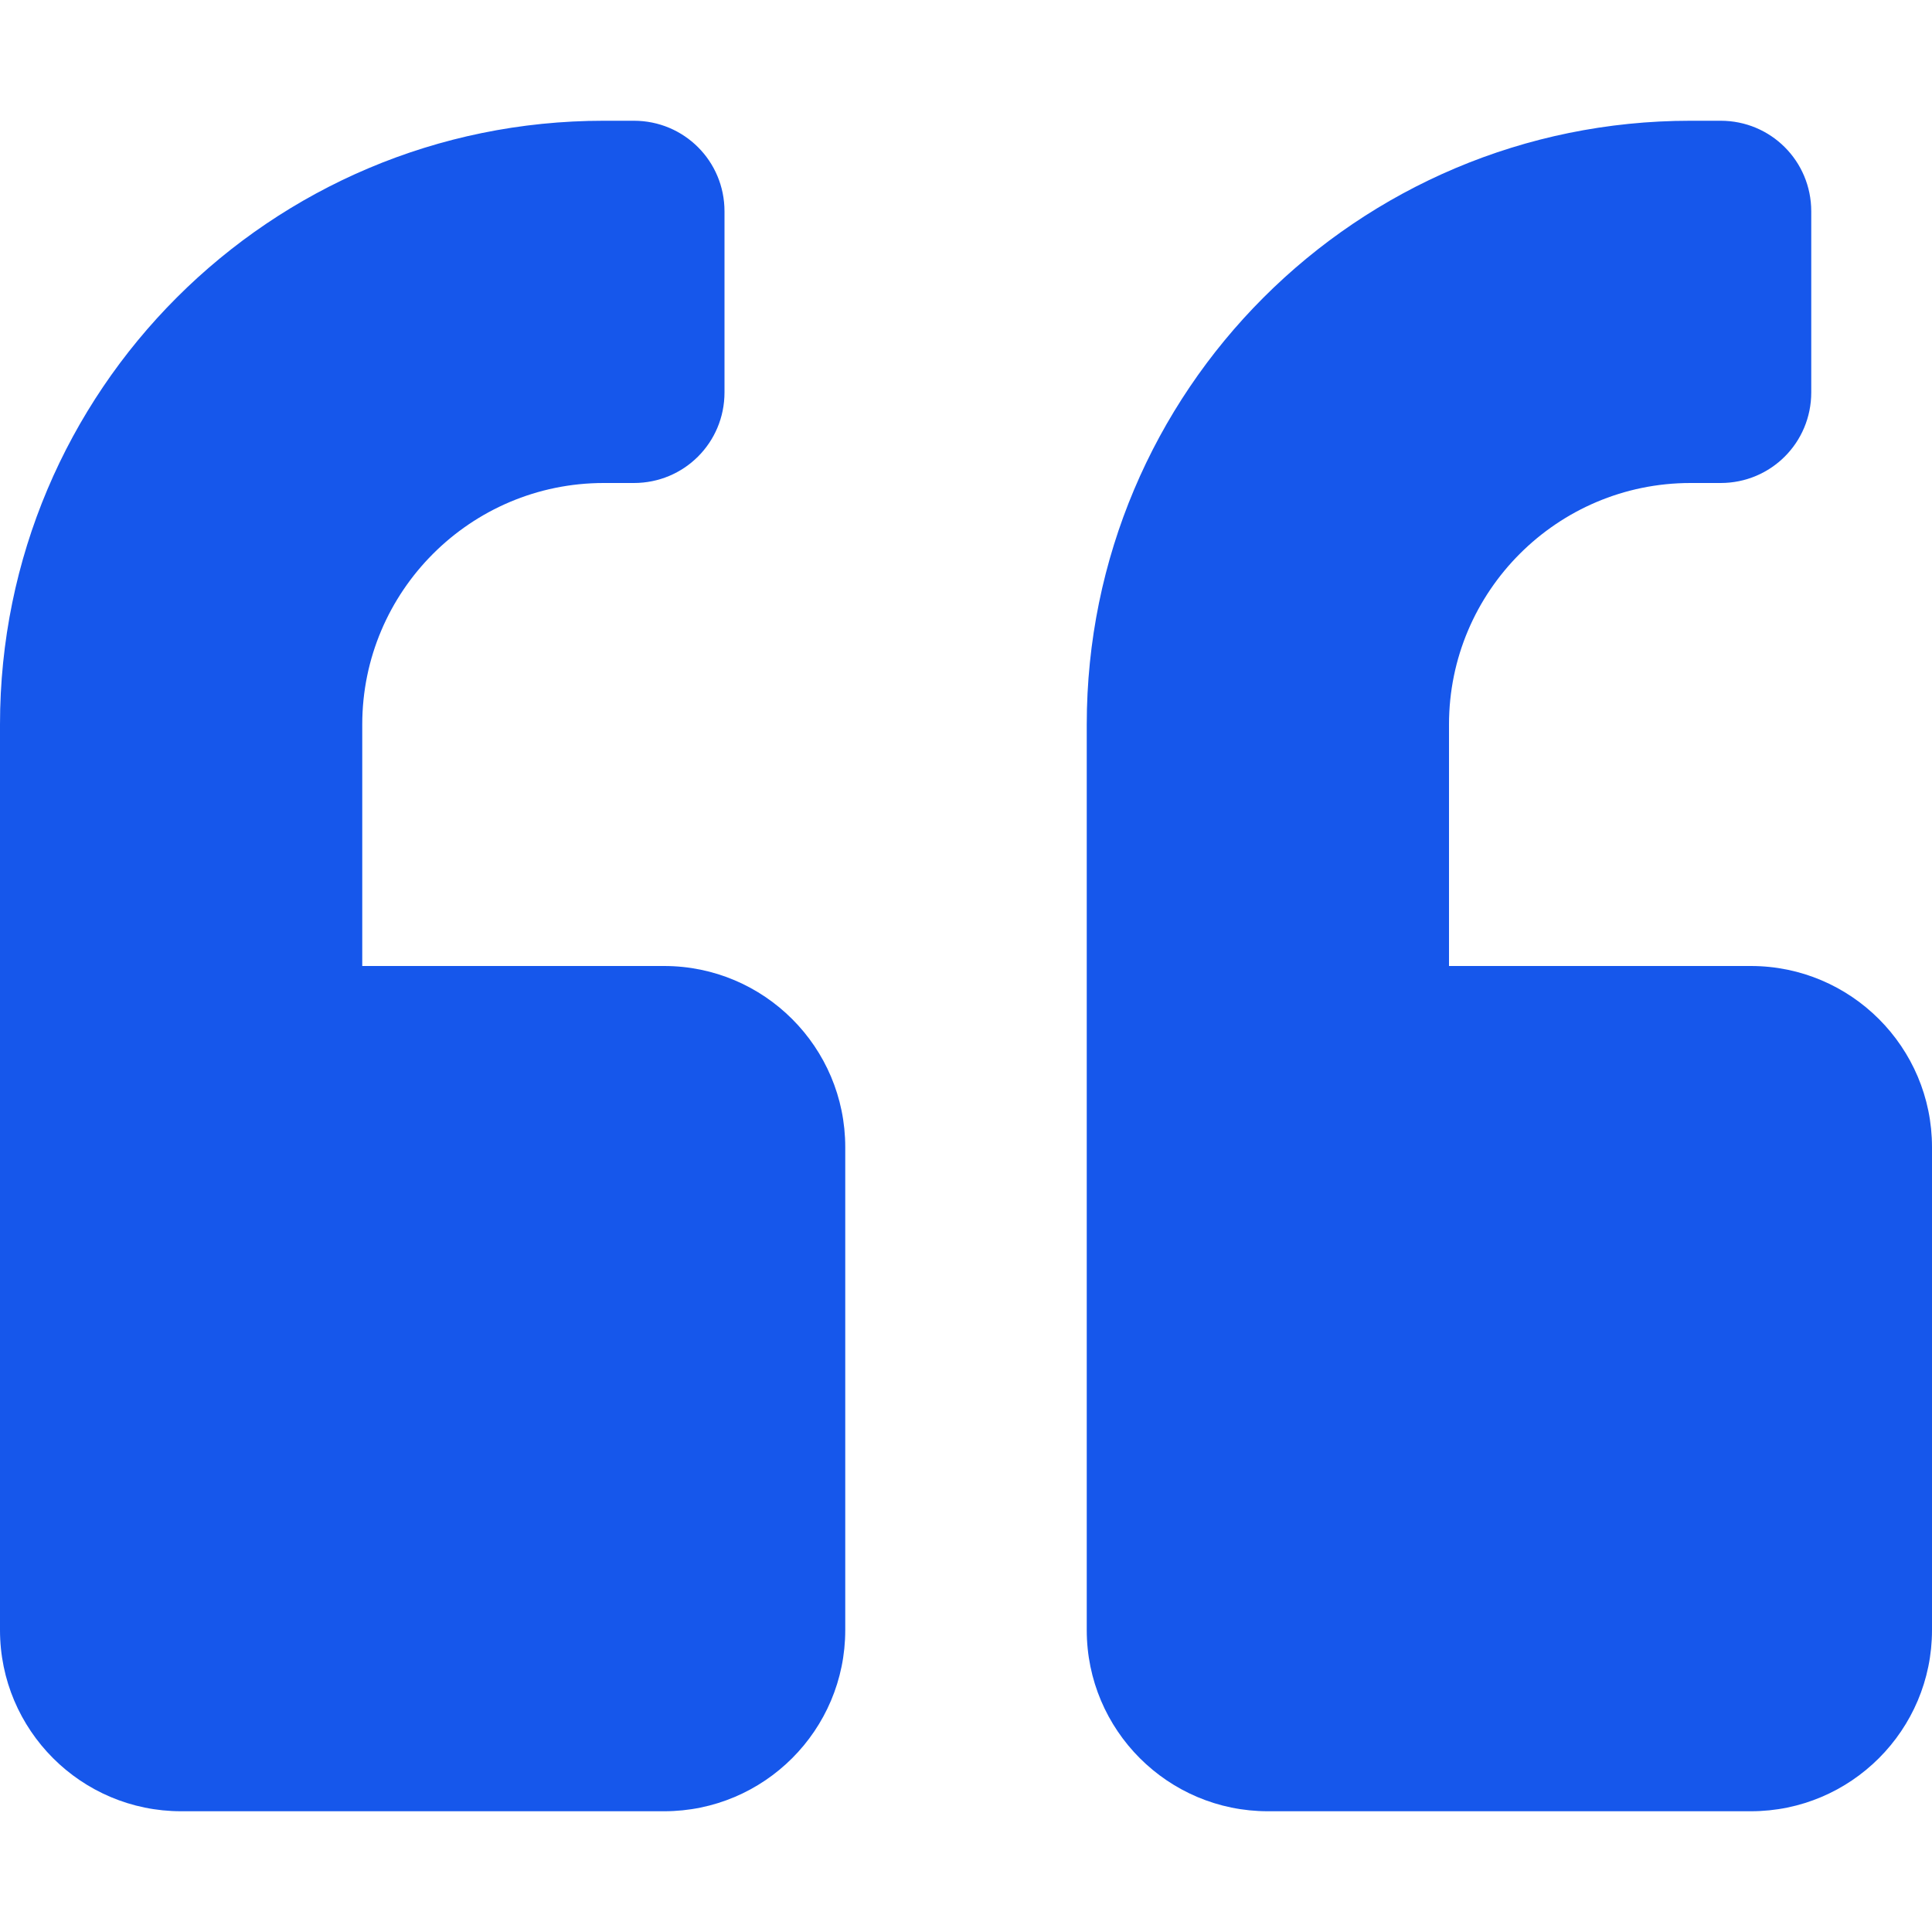 <svg width="36" height="36" viewBox="0 0 36 36" fill="none" xmlns="http://www.w3.org/2000/svg">
<path d="M32.625 18H27V13.5C27 11.018 29.018 9 31.5 9H32.062C32.998 9 33.75 8.248 33.75 7.312V3.938C33.75 3.002 32.998 2.25 32.062 2.25H31.5C25.284 2.25 20.25 7.284 20.25 13.5V30.375C20.25 32.238 21.762 33.75 23.625 33.75H32.625C34.488 33.75 36 32.238 36 30.375V21.375C36 19.512 34.488 18 32.625 18ZM12.375 18H6.75V13.5C6.75 11.018 8.768 9 11.25 9H11.812C12.748 9 13.5 8.248 13.5 7.312V3.938C13.5 3.002 12.748 2.25 11.812 2.25H11.25C5.034 2.25 0 7.284 0 13.5V30.375C0 32.238 1.512 33.75 3.375 33.75H12.375C14.238 33.75 15.75 32.238 15.75 30.375V21.375C15.75 19.512 14.238 18 12.375 18Z" fill="#1657EB"/>
</svg>
